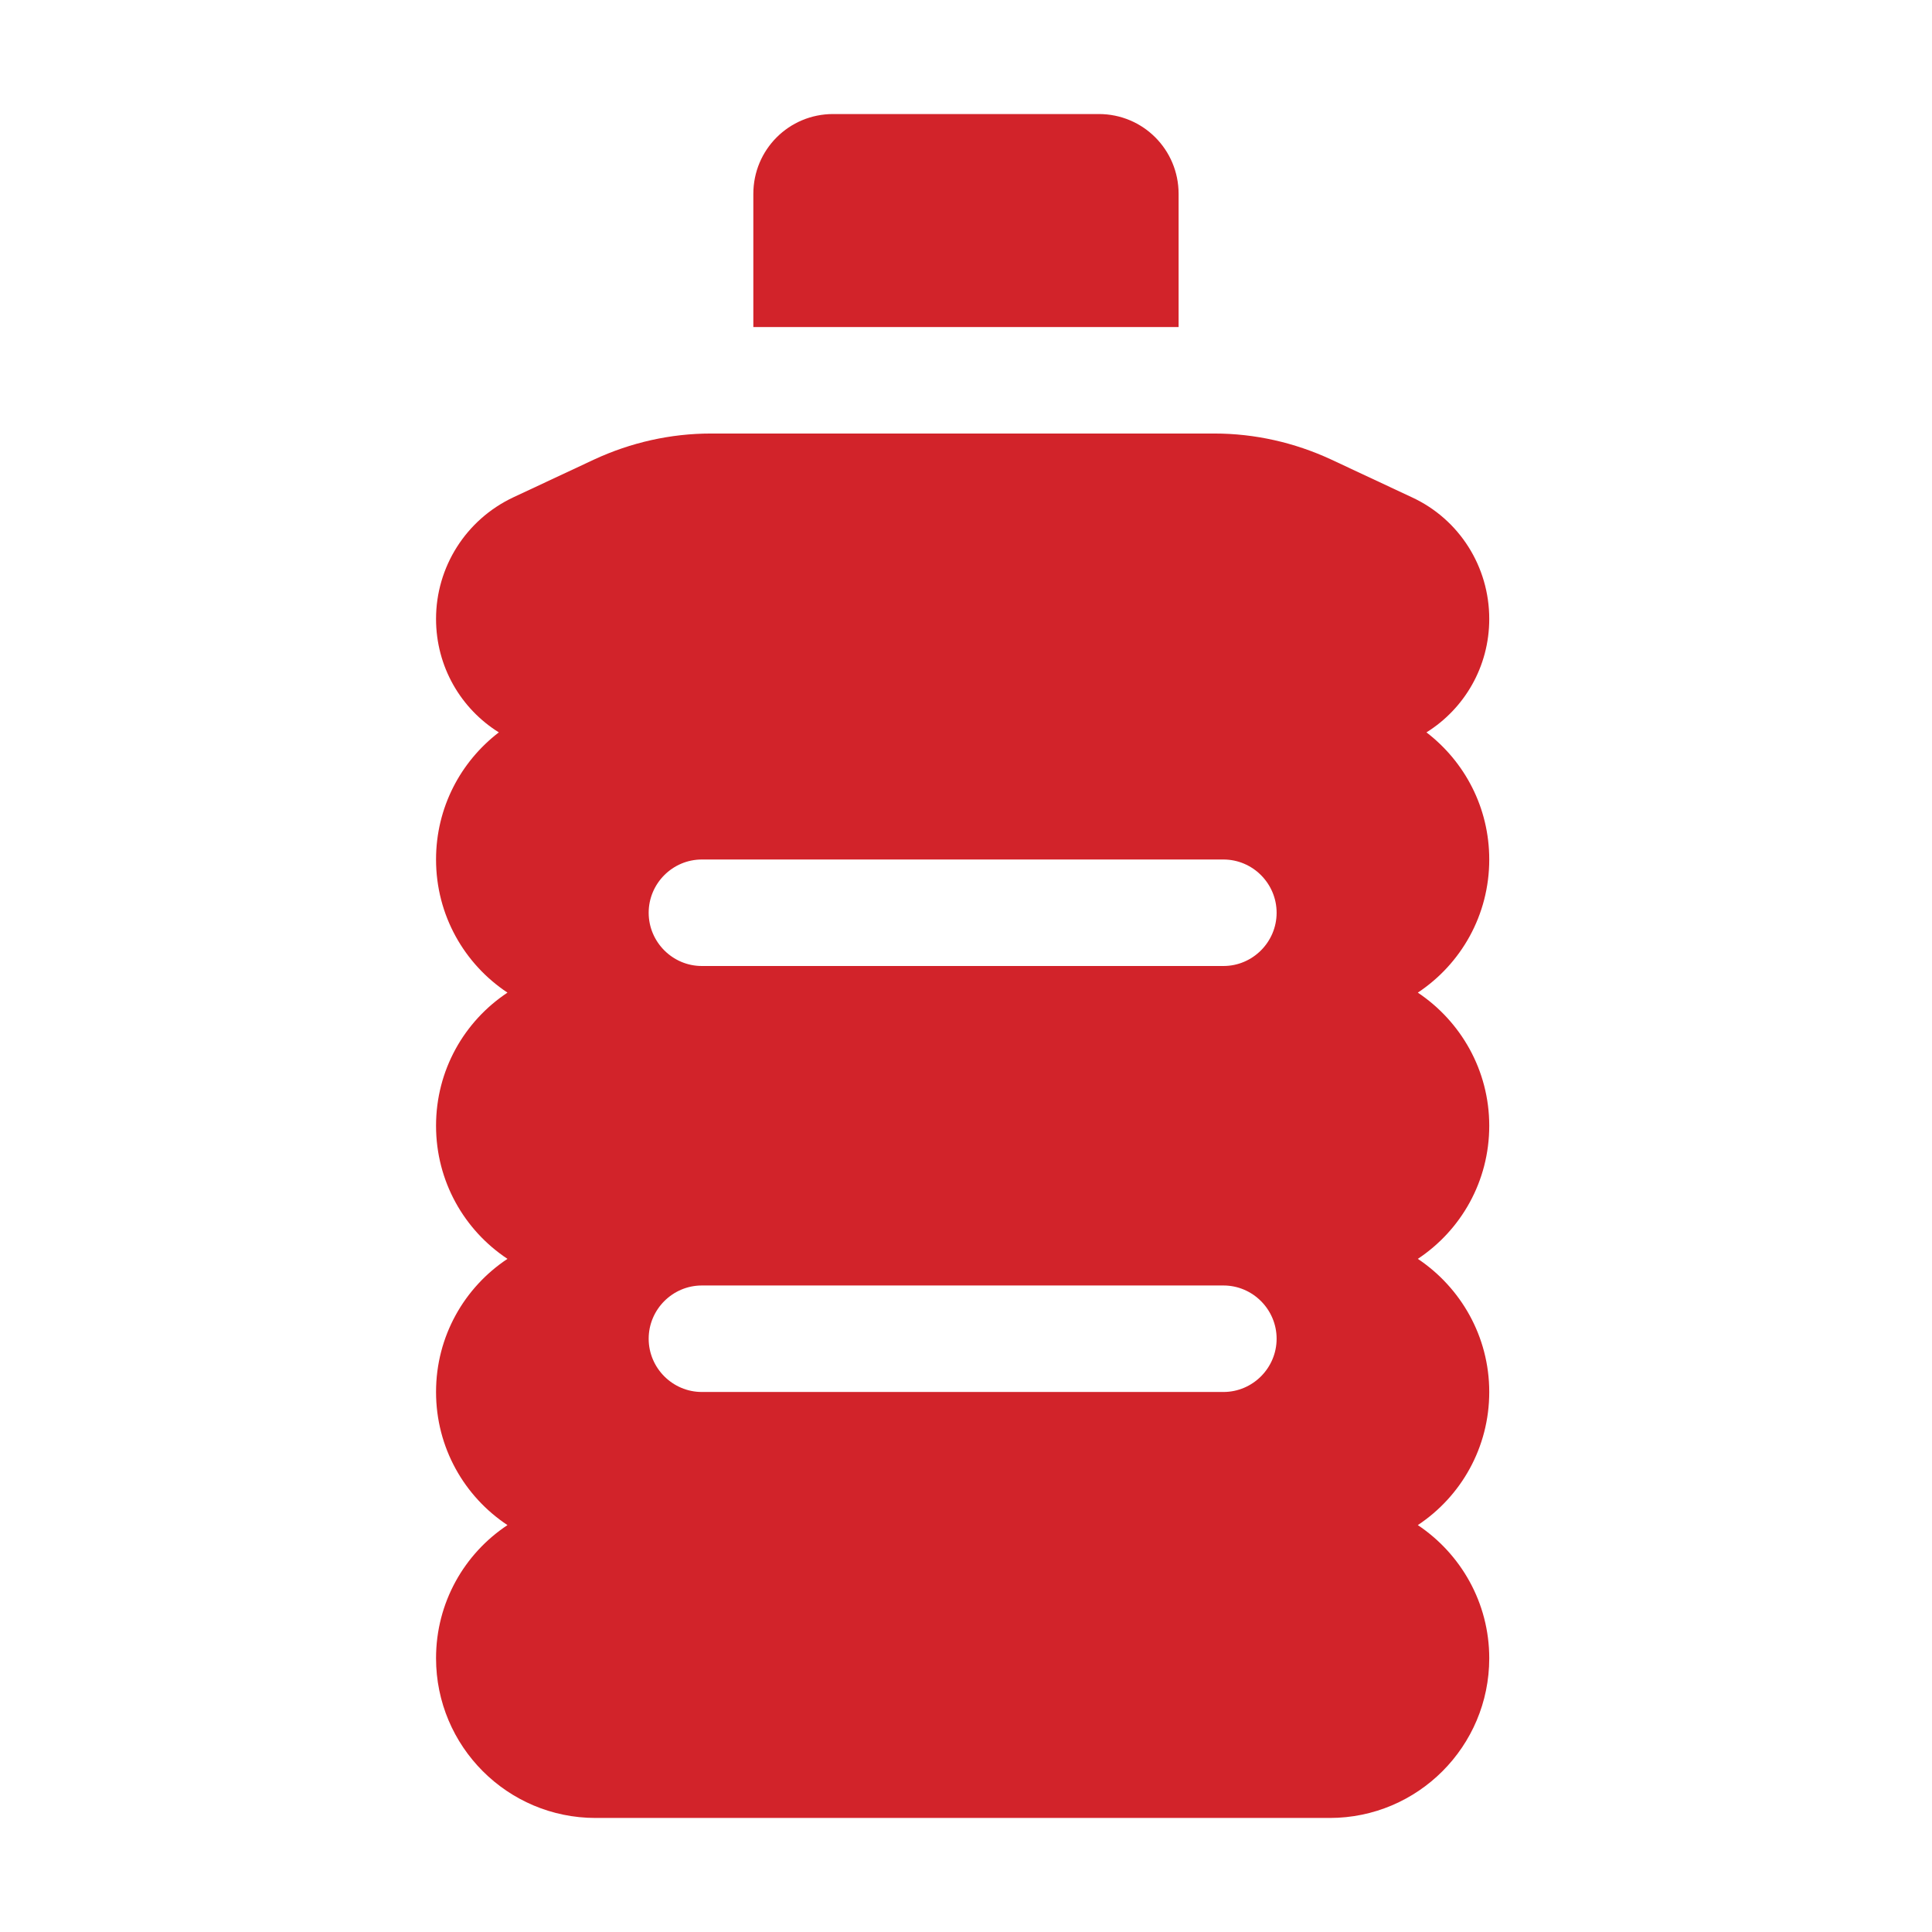 <svg width="24" height="24" viewBox="0 0 288 288" fill="none" xmlns="http://www.w3.org/2000/svg">
<path d="M124.185 17H163.806C170.393 17 175.692 22.308 175.692 28.906V48.75H112.298V28.906C112.298 22.308 117.597 17 124.185 17ZM65 92.257C65 84.518 69.457 77.474 76.49 74.15L88.575 68.495C94.023 65.965 99.966 64.625 105.959 64.625H181.041C187.034 64.625 192.977 65.965 198.425 68.495L210.51 74.15C217.543 77.424 222 84.469 222 92.257C222 99.401 218.285 105.652 212.639 109.174C218.335 113.54 222 120.386 222 128.125C222 136.41 217.79 143.702 211.352 147.969C217.741 152.235 222 159.528 222 167.812C222 176.097 217.79 183.39 211.352 187.656C217.741 191.923 222 199.215 222 207.5C222 215.785 217.79 223.077 211.352 227.344C217.741 231.61 222 238.903 222 247.188C222 260.334 211.352 271 198.227 271H88.773C75.648 271 65 260.334 65 247.188C65 238.903 69.21 231.61 75.648 227.344C69.21 223.077 65 215.785 65 207.5C65 199.215 69.21 191.923 75.648 187.656C69.21 183.39 65 176.097 65 167.812C65 159.528 69.21 152.235 75.648 147.969C69.21 143.702 65 136.41 65 128.125C65 120.386 68.665 113.54 74.361 109.174C68.715 105.652 65 99.401 65 92.257ZM96.697 136.062C96.697 140.428 100.263 144 104.621 144H182.379C186.737 144 190.303 140.428 190.303 136.062C190.303 131.697 186.737 128.125 182.379 128.125H104.621C100.263 128.125 96.697 131.697 96.697 136.062ZM104.621 191.625C100.263 191.625 96.697 195.197 96.697 199.562C96.697 203.928 100.263 207.5 104.621 207.5H182.379C186.737 207.5 190.303 203.928 190.303 199.562C190.303 195.197 186.737 191.625 182.379 191.625H104.621Z" fill="#D2232A"/>
</svg>
